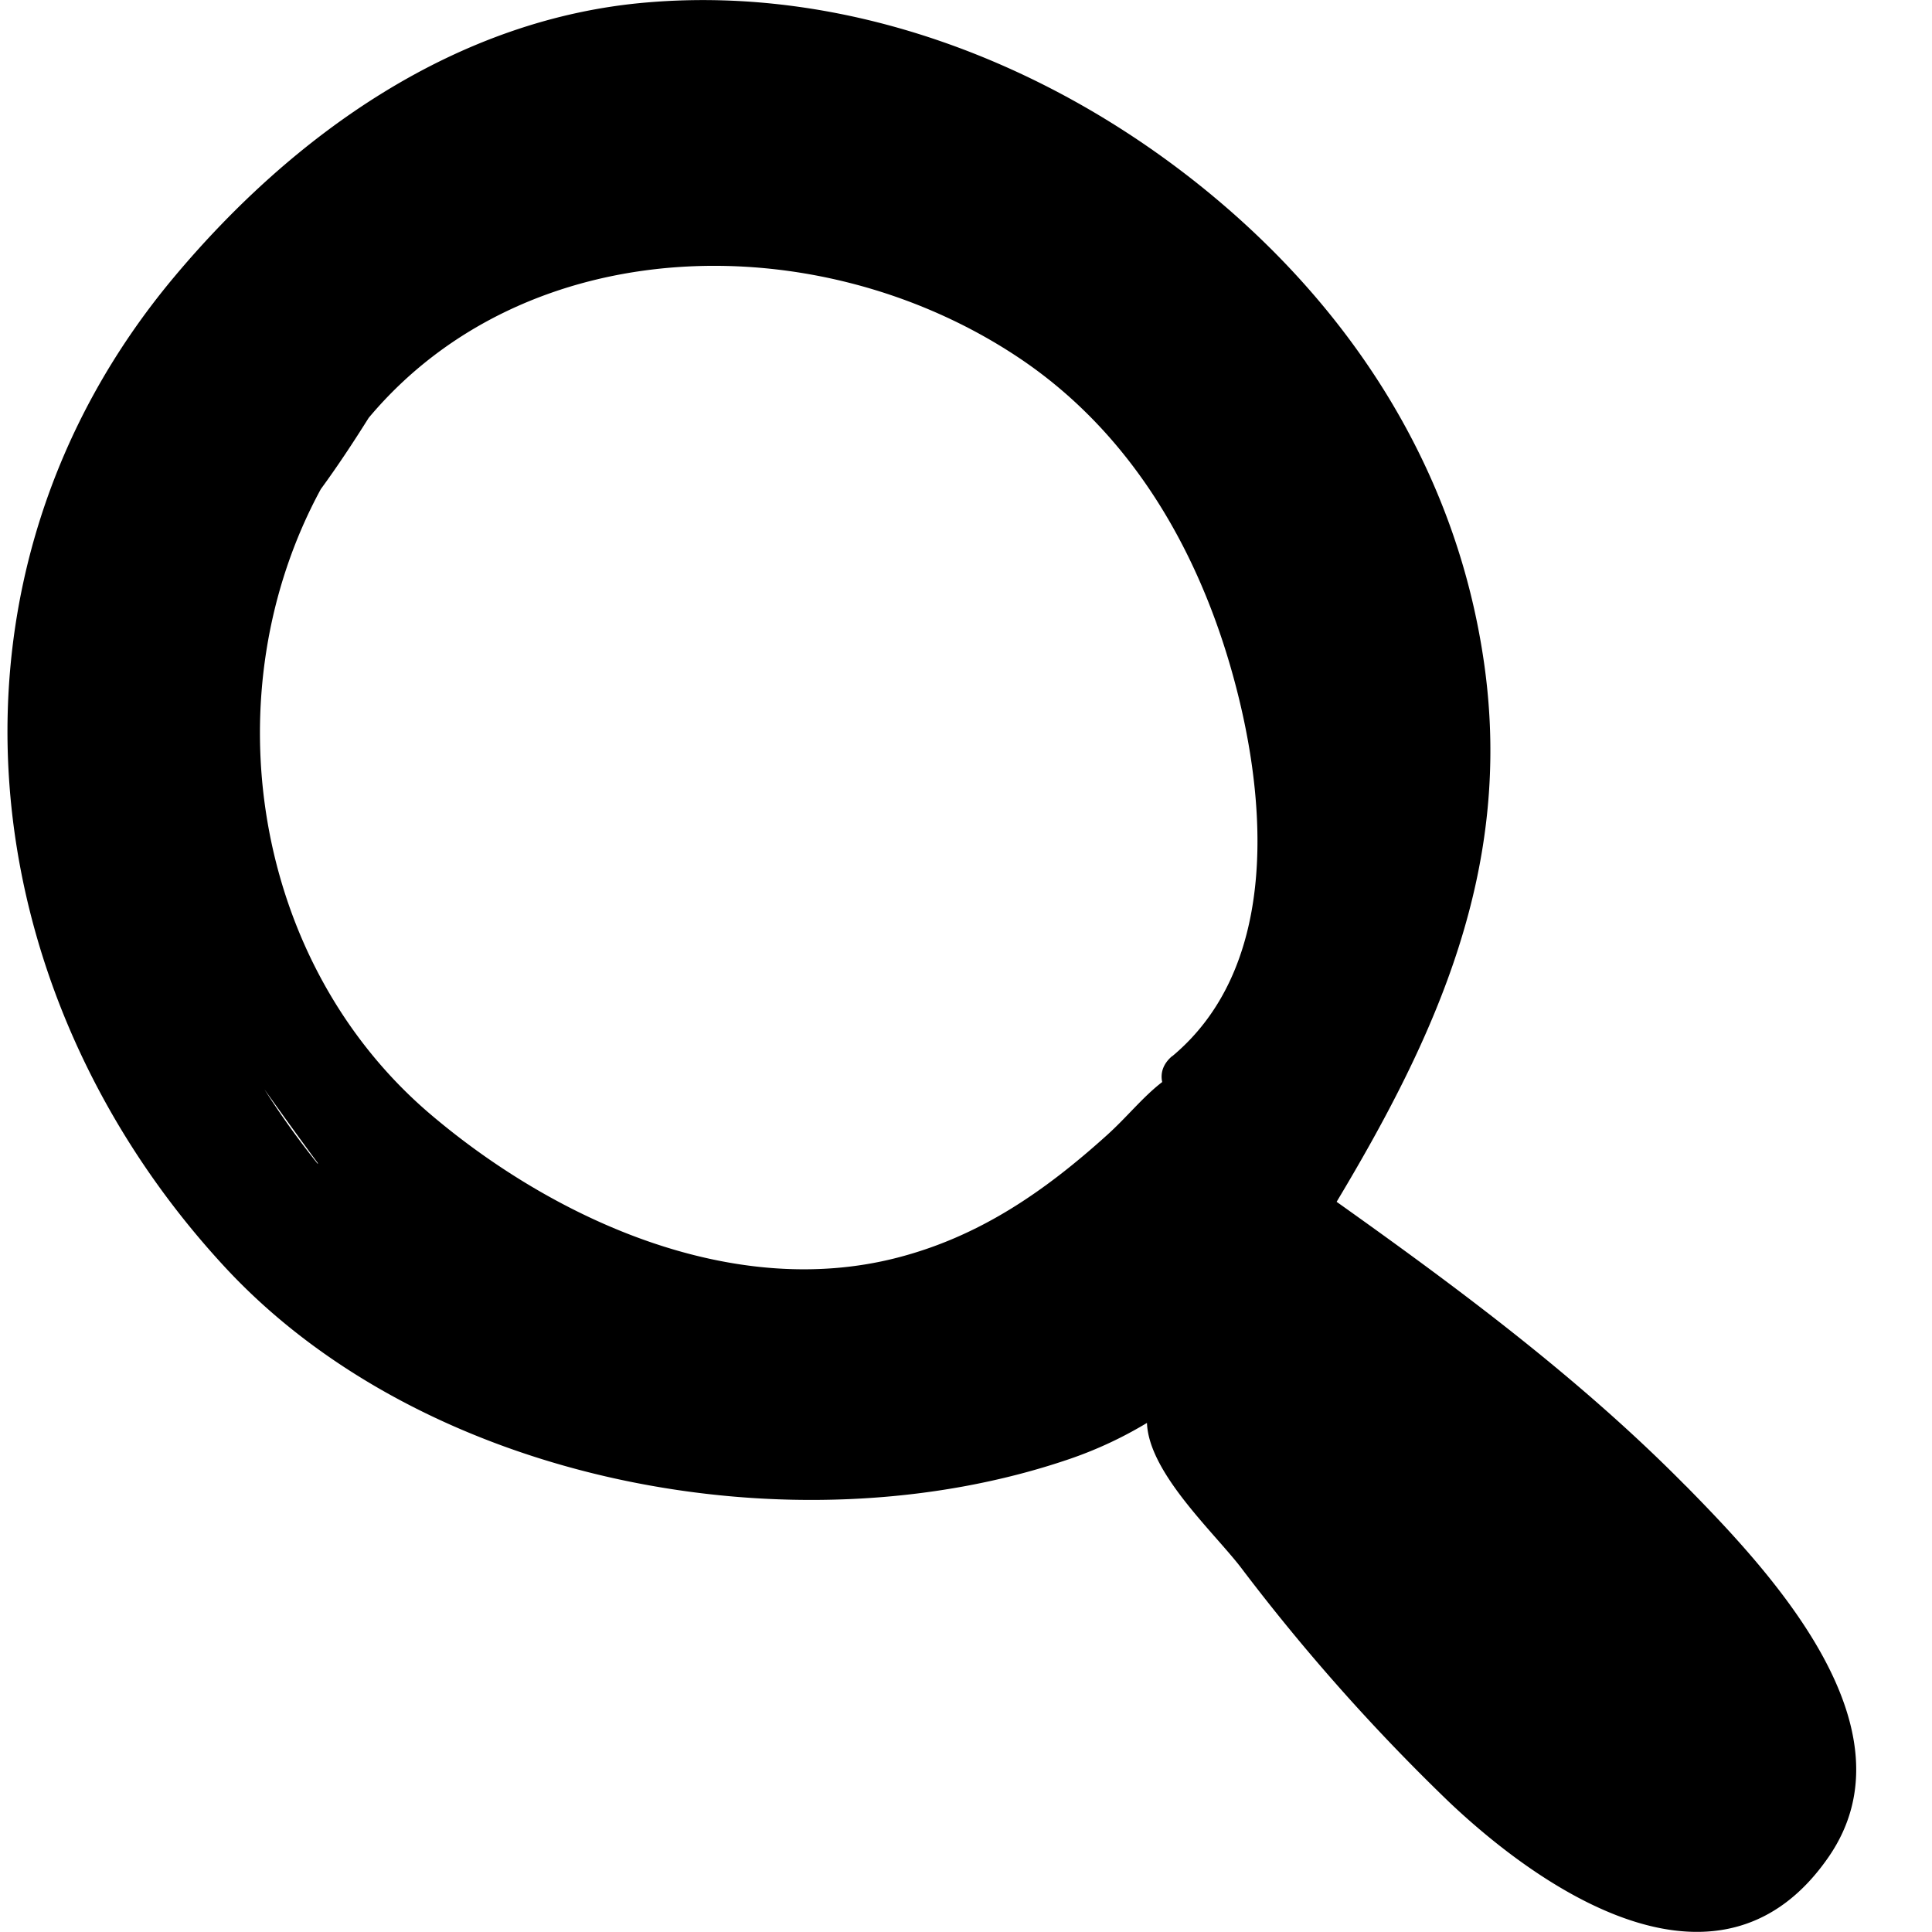 <svg xmlns="http://www.w3.org/2000/svg" id="search" viewBox="0 0 18 18"><g><g><path fill="currentColor" d="M10.92 9.84c-.086.073-.11.16-.092.241-.182.14-.327.326-.516.496-.582.525-1.188.944-1.954 1.141-1.537.396-3.188-.356-4.335-1.326-1.676-1.415-2.063-3.94-1.034-5.835.156-.213.303-.436.446-.664 1.466-1.75 4.179-1.804 6.042-.57 1.1.728 1.742 1.891 2.055 3.14.279 1.112.353 2.574-.611 3.378zm-7.96 1.003a7.802 7.802 0 0 1-.496-.693c.164.23.33.46.498.688l-.003.005zm12.745 3c-.982-.996-2.114-1.837-3.252-2.646.928-1.548 1.643-3.104 1.376-5.004-.255-1.813-1.24-3.338-2.657-4.471C9.734.572 7.889-.133 6.038.022 4.257.168 2.74 1.246 1.623 2.58c-2.326 2.777-1.935 6.627.474 9.227 1.868 2.016 5.31 2.662 7.871 1.785.259-.089.497-.202.718-.335.017.464.621 1.016.876 1.348a18.691 18.691 0 0 0 1.942 2.187c.919.87 2.548 1.938 3.534.507.826-1.2-.544-2.655-1.333-3.457z"/></g></g></svg>